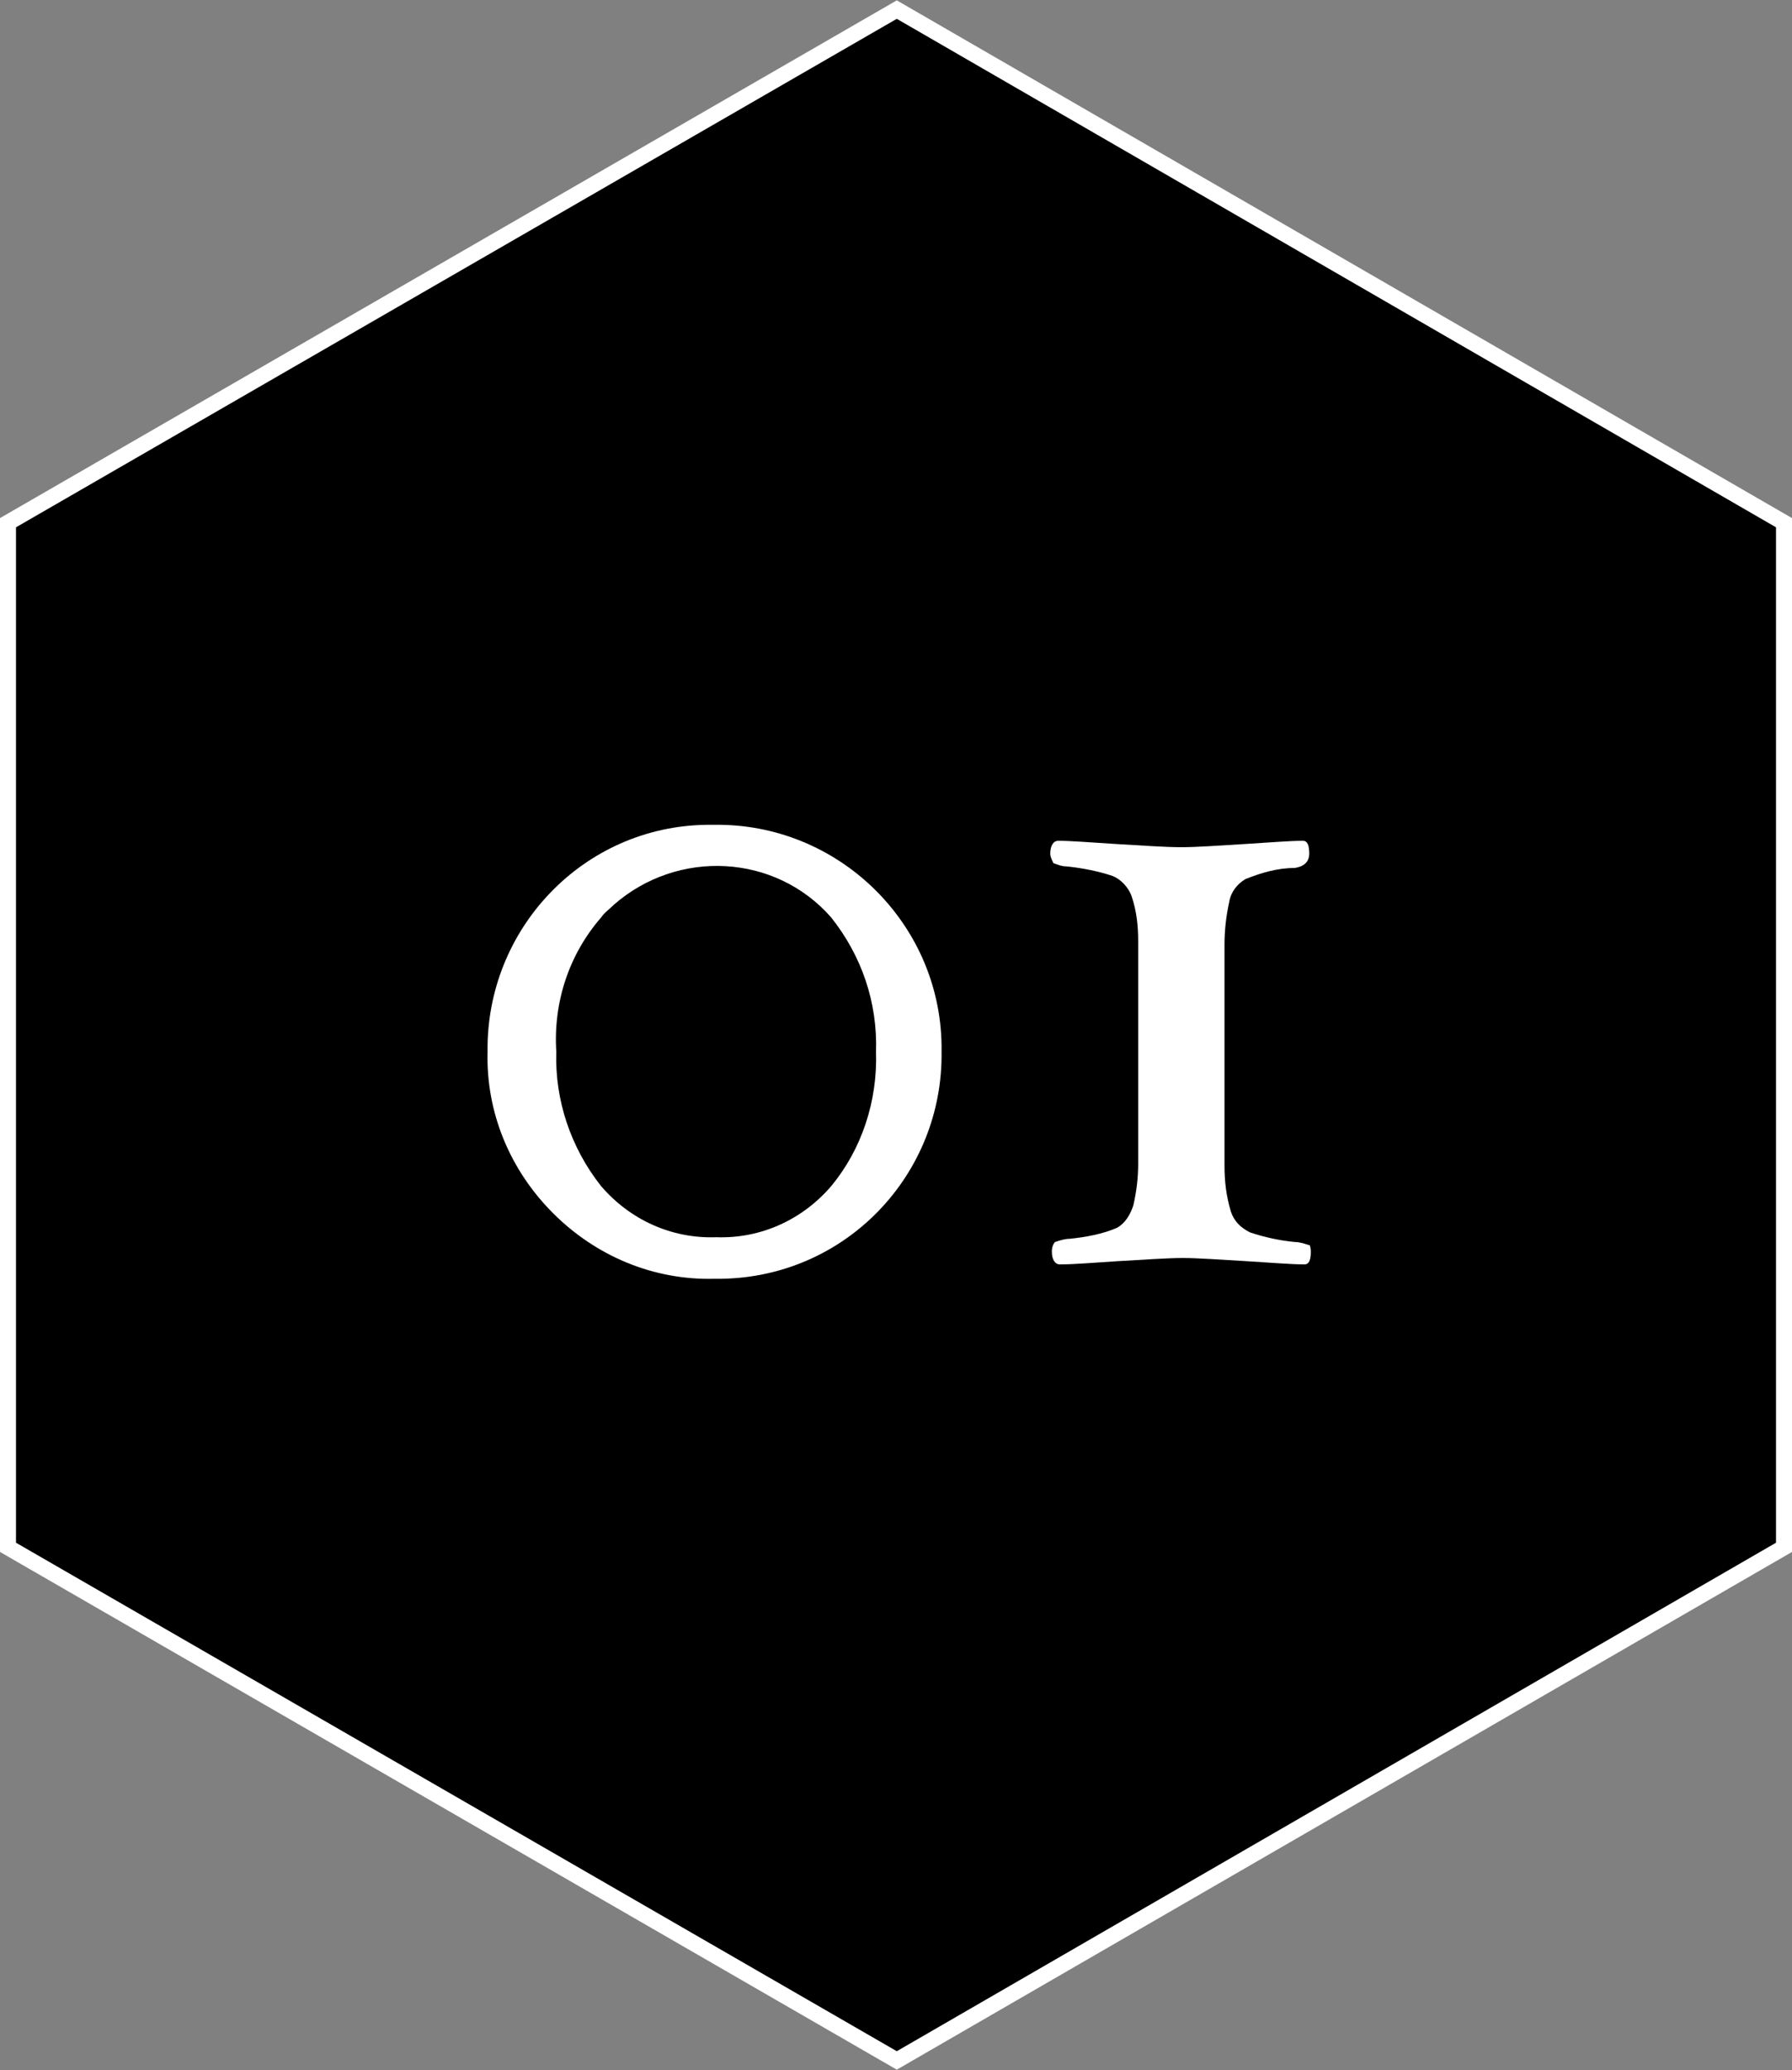 <?xml version="1.0" encoding="utf-8"?>
<!-- Generator: Adobe Illustrator 23.1.1, SVG Export Plug-In . SVG Version: 6.00 Build 0)  -->
<svg version="1.1" id="レイヤー_1" xmlns="http://www.w3.org/2000/svg" xmlns:xlink="http://www.w3.org/1999/xlink" x="0px"
	 y="0px" viewBox="0 0 112.1 129.5" style="enable-background:new 0 0 112.1 129.5;" xml:space="preserve">
<rect x="0" y="0" width="112.1" height="129.5" fill="#808080" stroke="none"/>
<style type="text/css">
	.st0{stroke:#FFFFFF;stroke-miterlimit:10;}
	.st1{fill:#FFFFFF;}
</style>
<title>アセット 1</title>
<g>
	<g id="レイヤー_1-2">
		<g id="header">
			<polygon class="st0" points="0.5,32.7 0.5,96.8 56.1,128.9 111.6,96.8 111.6,32.7 56.1,0.6 			"/>
			<path class="st1" d="M58.9,65.8c0.1,7.7-6,14.1-13.8,14.2h0c-0.1,0-0.3,0-0.4,0c-3.8,0.1-7.4-1.4-10.1-4.1
				c-2.7-2.7-4.2-6.3-4.1-10.1c-0.1-7.7,6-14.1,13.7-14.2c0.2,0,0.3,0,0.5,0c7.7-0.1,14.1,6.1,14.2,13.8c0,0,0,0,0,0
				C58.9,65.5,58.9,65.7,58.9,65.8L58.9,65.8z M54.8,65.8c0.1-3.1-0.9-6-2.8-8.4c-3.5-4-9.6-4.3-13.6-0.8c-0.3,0.3-0.6,0.5-0.8,0.8
				c-2,2.3-3,5.3-2.8,8.4c-0.1,3,0.9,6,2.8,8.4c1.8,2.1,4.4,3.3,7.2,3.2c2.8,0.1,5.4-1.1,7.2-3.2C53.9,71.9,54.9,68.9,54.8,65.8z"/>
			<path class="st1" d="M82,78.3c0,0.5-0.1,0.8-0.4,0.8c-0.8,0-2-0.1-3.6-0.2c-1.7-0.1-3.1-0.2-4-0.2c-1,0-2.3,0.1-4.1,0.2
				c-1.6,0.1-2.7,0.2-3.6,0.2c-0.3,0-0.5-0.3-0.5-0.8c0-0.3,0.1-0.5,0.2-0.6c0.3-0.1,0.6-0.2,0.9-0.2c1-0.1,2.1-0.3,3-0.7
				c0.5-0.3,0.8-0.8,1-1.4c0.2-0.9,0.3-1.7,0.3-2.6V58.9c0-1-0.1-1.9-0.4-2.8c-0.2-0.6-0.7-1.1-1.2-1.3c-0.9-0.3-1.9-0.5-2.9-0.6
				c-0.3,0-0.5-0.1-0.8-0.2c-0.1-0.2-0.2-0.4-0.2-0.6c0-0.5,0.2-0.8,0.5-0.8c0.8,0,2,0.1,3.6,0.2c1.7,0.1,3.1,0.2,4.1,0.2
				c1,0,2.3-0.1,4-0.2c1.6-0.1,2.8-0.2,3.6-0.2c0.3,0,0.4,0.3,0.4,0.8c0,0.5-0.3,0.8-0.9,0.9c-1.1,0-2.1,0.3-3.1,0.7
				c-0.5,0.3-0.9,0.8-1,1.4c-0.2,0.9-0.3,1.8-0.3,2.7v13.8c0,1,0.1,1.9,0.4,2.9c0.2,0.6,0.6,1,1.2,1.3c0.9,0.3,1.8,0.5,2.8,0.6
				c0.3,0,0.6,0.1,0.9,0.2C81.9,77.8,82,78,82,78.3z"/>
		</g>
	</g>
</g>
</svg>
